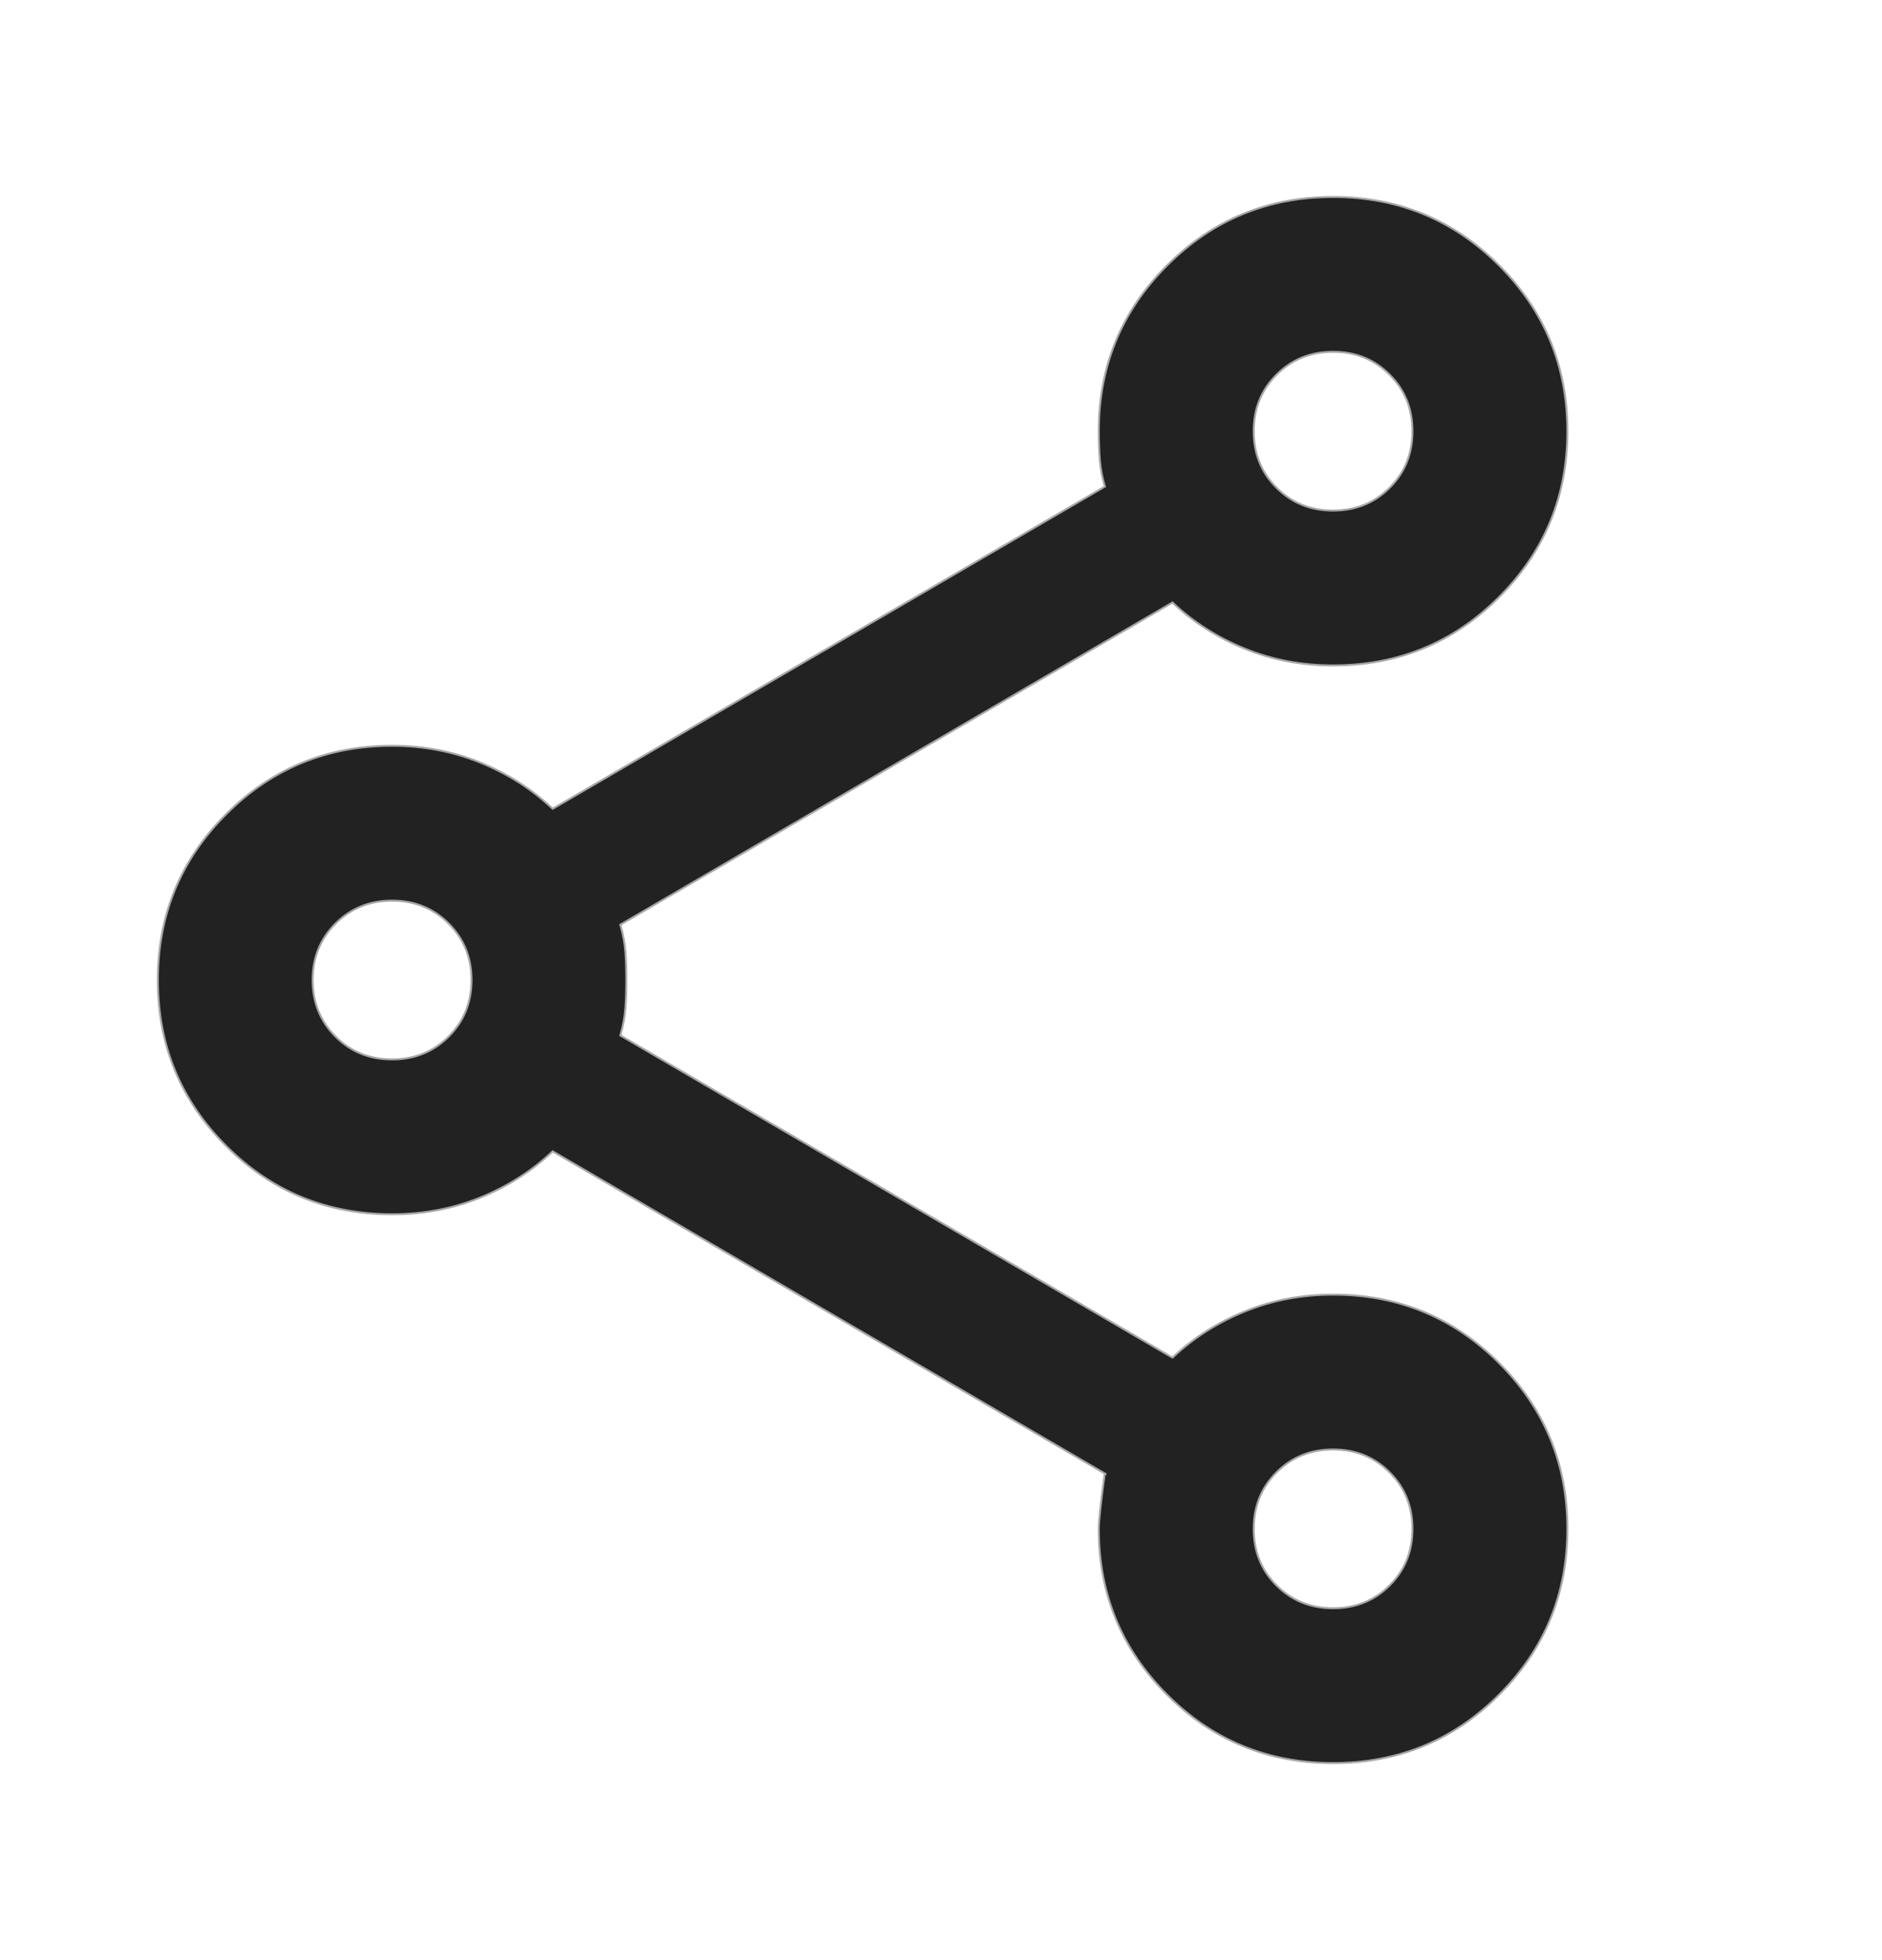 <svg width="24" height="25" viewBox="0 0 24 25" fill="none" xmlns="http://www.w3.org/2000/svg">
<mask id="mask0_217_3241" style="mask-type:alpha" maskUnits="userSpaceOnUse" x="0" y="0" width="24" height="25">
<rect x="0.5" y="1" width="23" height="23" fill="#D9D9D9" stroke="#A7A7A7"/>
</mask>
<g mask="url(#mask0_217_3241)">
<path d="M14.087 18.802L14.107 18.804L14.081 18.789L7.056 14.689L7.048 14.684L7.041 14.691C6.776 14.94 6.469 15.135 6.12 15.276C5.772 15.417 5.398 15.487 5 15.487C4.17 15.487 3.465 15.197 2.884 14.616C2.303 14.035 2.013 13.33 2.013 12.5C2.013 11.67 2.303 10.965 2.884 10.384C3.465 9.803 4.17 9.512 5 9.512C5.398 9.512 5.772 9.583 6.12 9.724C6.469 9.865 6.776 10.06 7.041 10.309L7.048 10.315L7.056 10.311L14.081 6.211L14.09 6.206L14.087 6.197C14.054 6.081 14.033 5.969 14.025 5.861C14.017 5.754 14.012 5.633 14.012 5.5C14.012 4.67 14.303 3.965 14.884 3.384C15.465 2.803 16.17 2.512 17 2.512C17.83 2.512 18.535 2.803 19.116 3.384C19.697 3.965 19.988 4.67 19.988 5.5C19.988 6.33 19.697 7.035 19.116 7.616C18.535 8.197 17.83 8.487 17 8.487C16.602 8.487 16.228 8.417 15.88 8.276C15.531 8.135 15.224 7.94 14.959 7.691L14.952 7.684L14.944 7.689L7.919 11.789L7.91 11.794L7.913 11.803C7.946 11.919 7.967 12.031 7.975 12.138C7.983 12.246 7.987 12.367 7.987 12.5C7.987 12.633 7.983 12.754 7.975 12.861C7.967 12.969 7.946 13.081 7.913 13.197L7.91 13.206L7.919 13.211L14.944 17.311L14.952 17.315L14.959 17.309C15.224 17.06 15.531 16.865 15.88 16.724C16.228 16.583 16.602 16.512 17 16.512C17.83 16.512 18.535 16.803 19.116 17.384C19.697 17.965 19.988 18.67 19.988 19.5C19.988 20.33 19.697 21.035 19.116 21.616C18.535 22.197 17.83 22.487 17 22.487C16.17 22.487 15.465 22.197 14.884 21.616C14.303 21.035 14.012 20.33 14.012 19.5C14.012 19.401 14.037 19.169 14.087 18.802ZM17 20.512C17.287 20.512 17.527 20.415 17.721 20.221C17.916 20.027 18.012 19.786 18.012 19.5C18.012 19.213 17.916 18.973 17.721 18.779C17.527 18.584 17.287 18.487 17 18.487C16.713 18.487 16.473 18.584 16.279 18.779C16.084 18.973 15.988 19.213 15.988 19.5C15.988 19.786 16.084 20.027 16.279 20.221C16.473 20.415 16.713 20.512 17 20.512ZM5 13.512C5.286 13.512 5.527 13.415 5.721 13.221C5.915 13.027 6.013 12.786 6.013 12.5C6.013 12.213 5.915 11.973 5.721 11.779C5.527 11.585 5.286 11.487 5 11.487C4.714 11.487 4.473 11.585 4.279 11.779C4.085 11.973 3.987 12.213 3.987 12.5C3.987 12.786 4.085 13.027 4.279 13.221C4.473 13.415 4.714 13.512 5 13.512ZM17 6.512C17.287 6.512 17.527 6.415 17.721 6.221C17.916 6.027 18.012 5.786 18.012 5.5C18.012 5.213 17.916 4.973 17.721 4.779C17.527 4.584 17.287 4.487 17 4.487C16.713 4.487 16.473 4.584 16.279 4.779C16.084 4.973 15.988 5.213 15.988 5.5C15.988 5.786 16.084 6.027 16.279 6.221C16.473 6.415 16.713 6.512 17 6.512Z" fill="#222222" stroke="#A7A7A7" stroke-width="0.025"/>
</g>
</svg>
